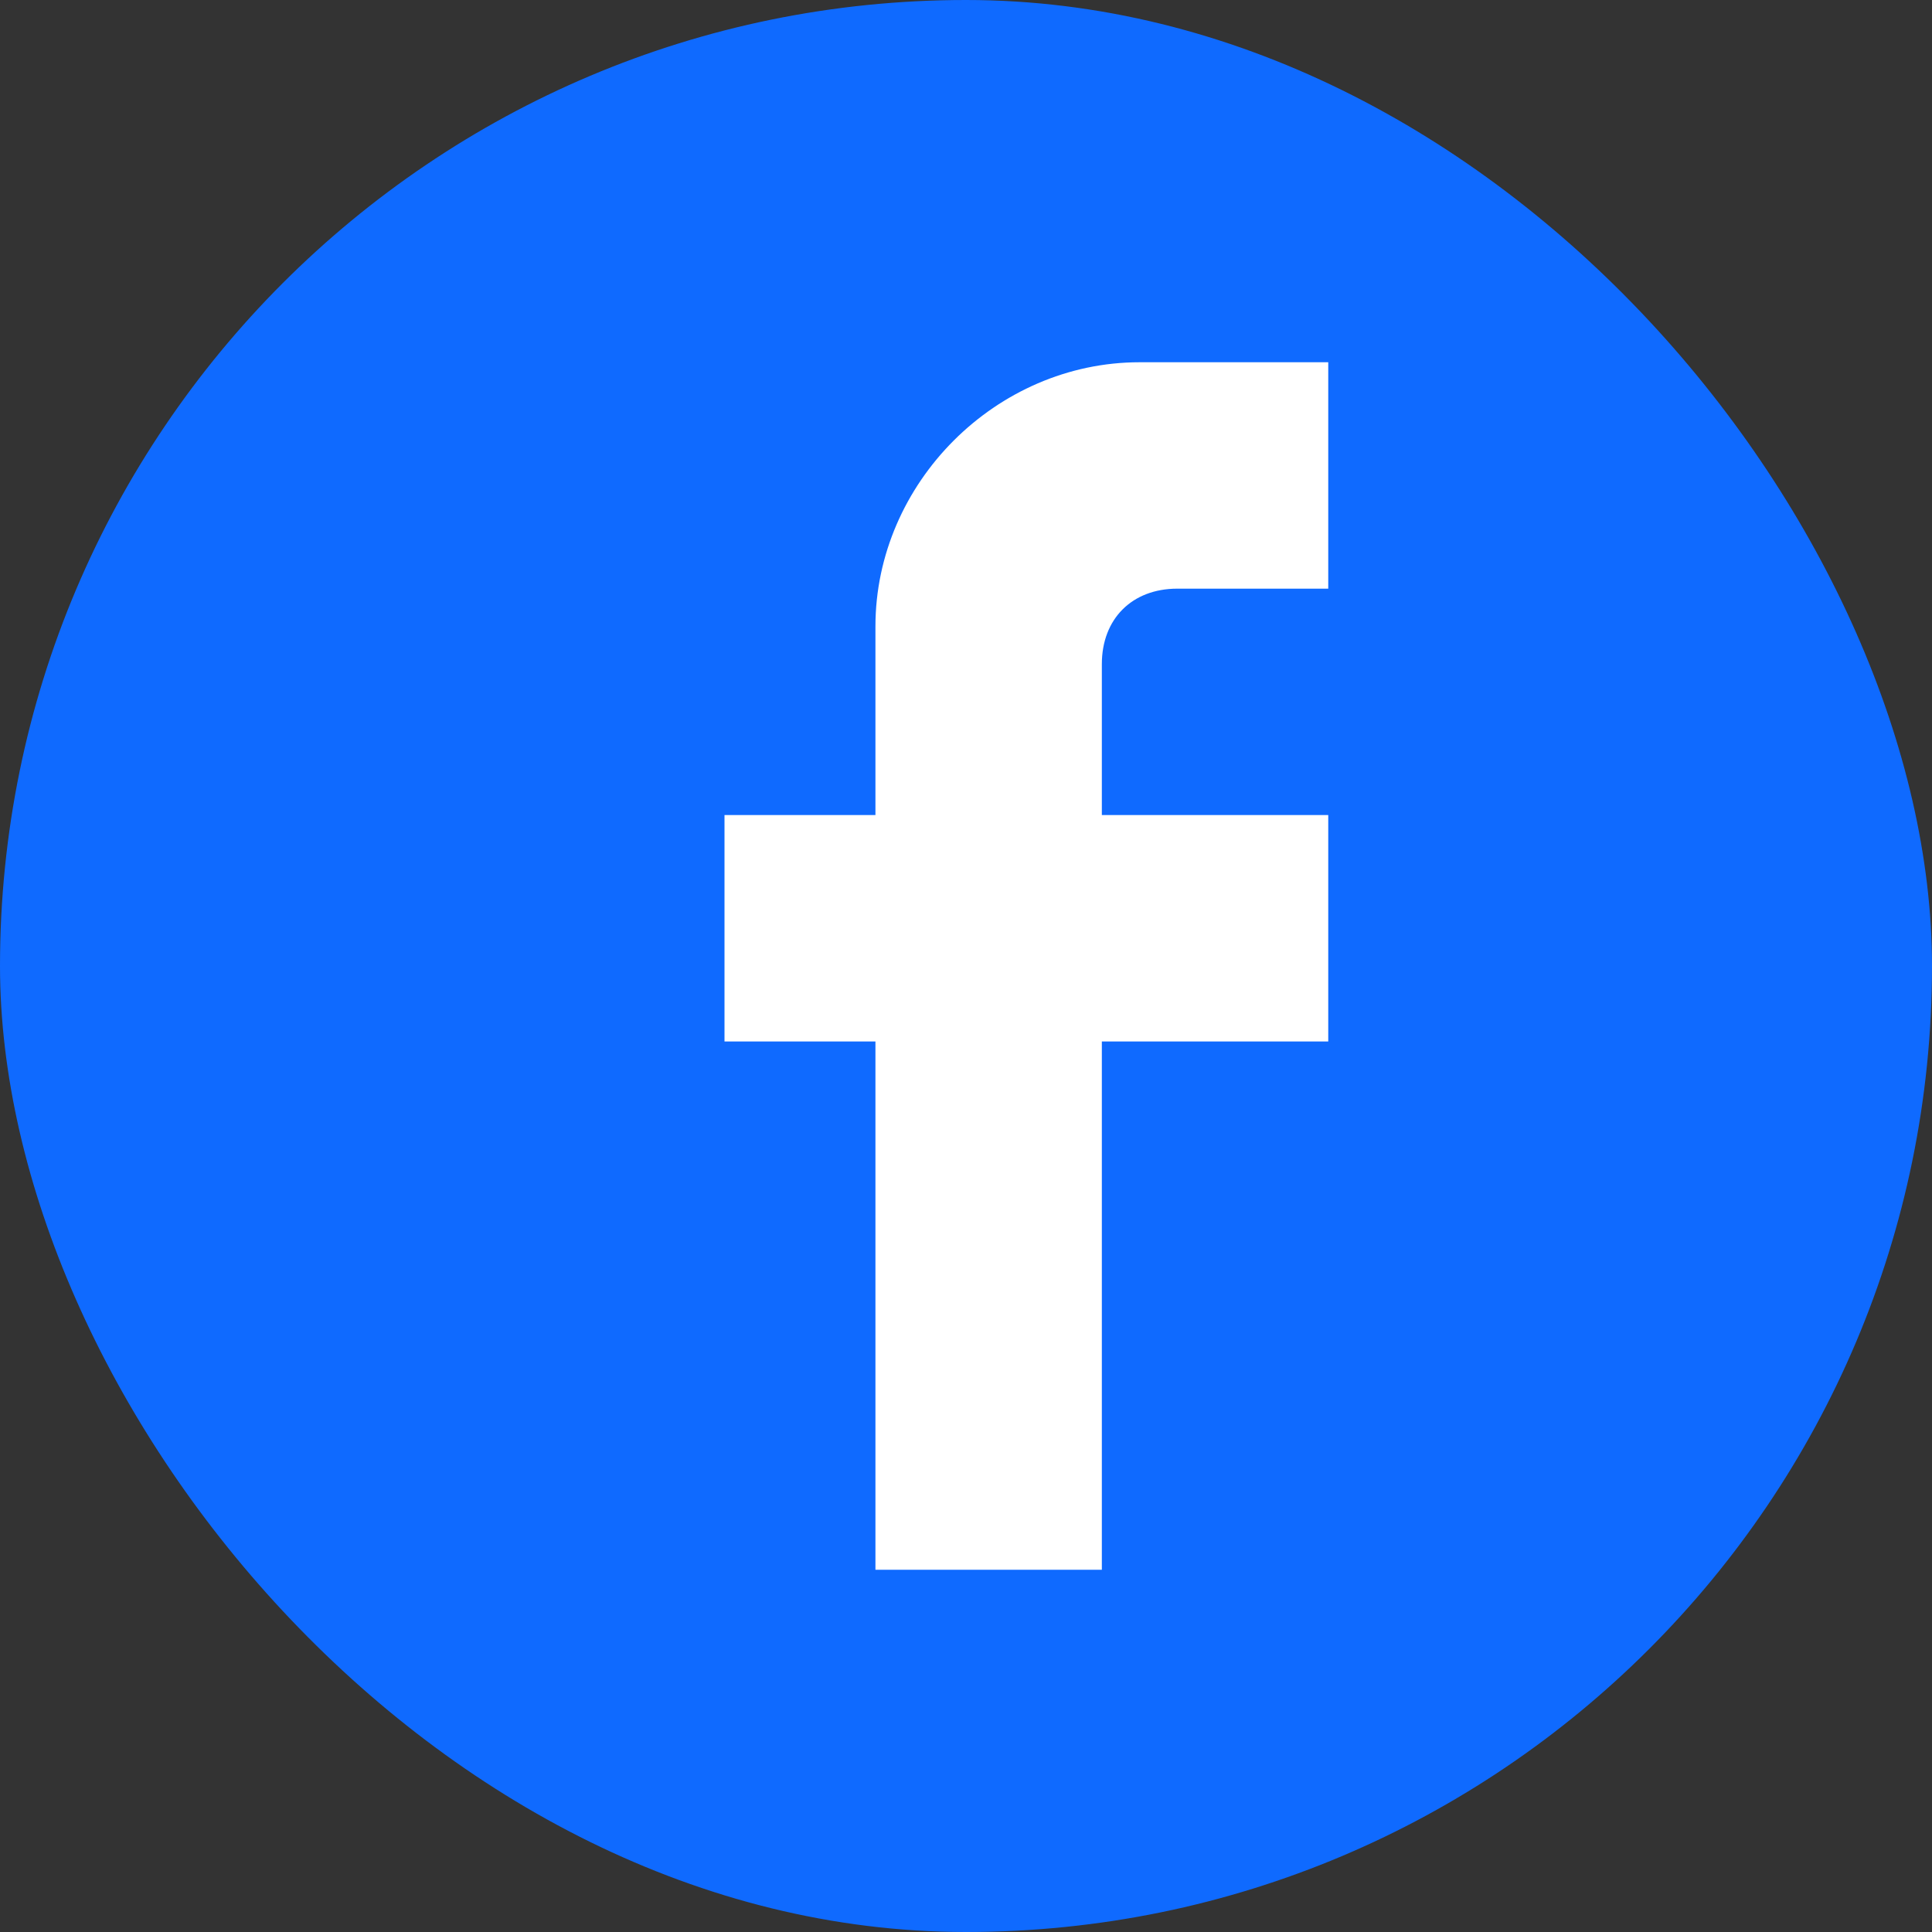 <svg width="32" height="32" viewBox="0 0 32 32" fill="none" xmlns="http://www.w3.org/2000/svg">
<rect x="0" y="0" width="32" height="32" fill="#333333" stroke="none"/>
<g clip-path="url(#clip0_21971_146717)">
<rect width="32" height="32" fill="#0F6AFF"/>
<path fill-rule="evenodd" clip-rule="evenodd" d="M22 9.75H19.5C18.75 9.75 18.25 10.25 18.25 11V13.5H22V17.25H18.25V26H14.5V17.25H12V13.5H14.5V10.375C14.5 8 16.5 6 18.875 6H22V9.75Z" fill="white"/>
</g>
<defs>
<clipPath id="clip0_21971_146717">
<rect width="32" height="32" rx="16" fill="white"/>
</clipPath>
</defs>
</svg>
